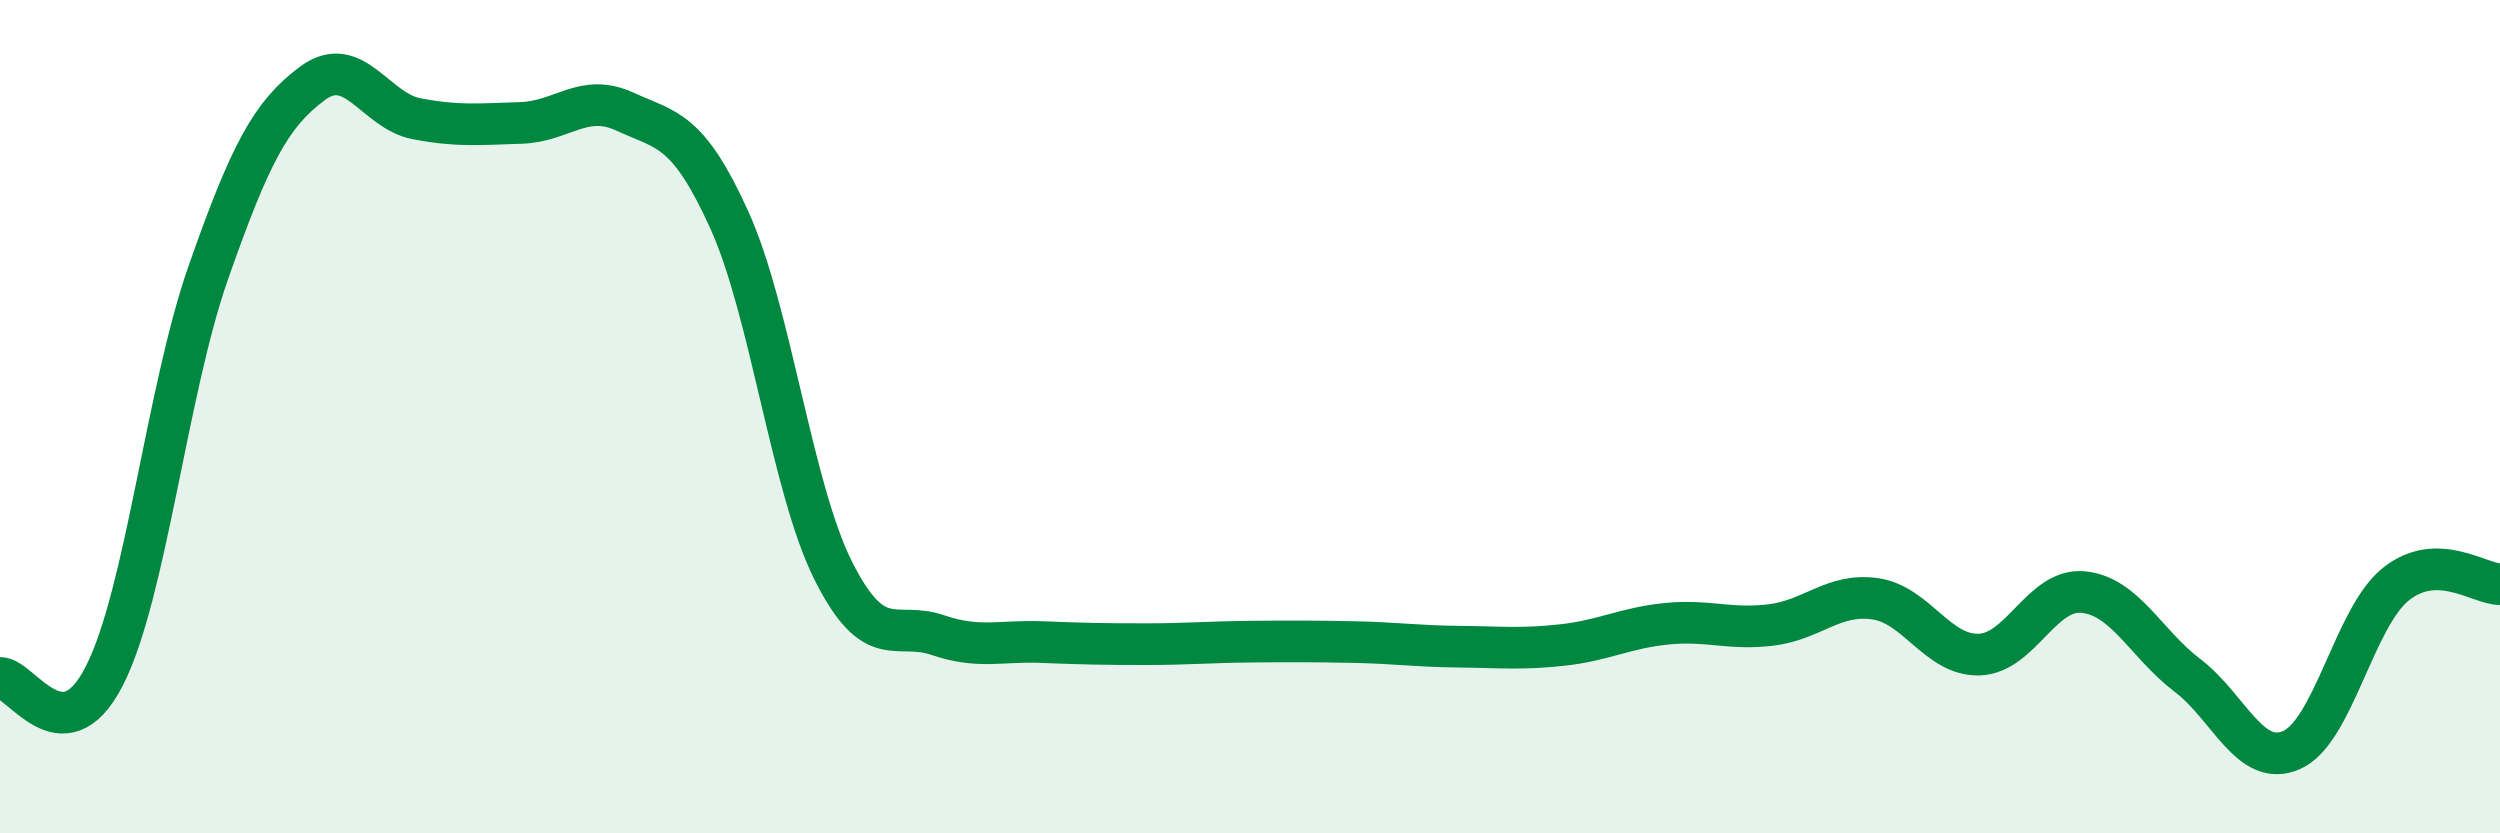 
    <svg width="60" height="20" viewBox="0 0 60 20" xmlns="http://www.w3.org/2000/svg">
      <path
        d="M 0,16.27 C 0.5,16.26 1.5,18.18 2.5,16.23 C 3.5,14.28 4,9.39 5,6.54 C 6,3.69 6.5,2.74 7.5,2 C 8.5,1.26 9,2.66 10,2.85 C 11,3.04 11.5,2.98 12.5,2.95 C 13.5,2.92 14,2.22 15,2.68 C 16,3.14 16.5,3.07 17.5,5.27 C 18.5,7.47 19,11.71 20,13.7 C 21,15.69 21.5,14.9 22.5,15.24 C 23.5,15.58 24,15.37 25,15.41 C 26,15.45 26.5,15.46 27.5,15.46 C 28.5,15.46 29,15.41 30,15.4 C 31,15.39 31.5,15.39 32.5,15.41 C 33.5,15.43 34,15.51 35,15.52 C 36,15.53 36.5,15.59 37.5,15.48 C 38.5,15.37 39,15.07 40,14.97 C 41,14.87 41.5,15.12 42.5,15 C 43.5,14.88 44,14.23 45,14.37 C 46,14.51 46.5,15.74 47.5,15.71 C 48.5,15.68 49,14.11 50,14.21 C 51,14.31 51.5,15.45 52.5,16.21 C 53.5,16.97 54,18.44 55,18 C 56,17.56 56.5,14.82 57.5,14.02 C 58.5,13.22 59.5,14.02 60,14.02L60 20L0 20Z"
        fill="#008740"
        opacity="0.1"
        stroke-linecap="round"
        stroke-linejoin="round"
      />
      <path
        d="M 0,16.27 C 0.5,16.26 1.5,18.18 2.5,16.23 C 3.5,14.28 4,9.39 5,6.54 C 6,3.69 6.5,2.74 7.5,2 C 8.5,1.26 9,2.66 10,2.85 C 11,3.04 11.5,2.98 12.5,2.95 C 13.5,2.92 14,2.22 15,2.68 C 16,3.14 16.5,3.07 17.5,5.27 C 18.5,7.47 19,11.71 20,13.7 C 21,15.69 21.5,14.9 22.5,15.24 C 23.5,15.58 24,15.37 25,15.41 C 26,15.45 26.5,15.46 27.5,15.46 C 28.5,15.46 29,15.41 30,15.4 C 31,15.39 31.5,15.39 32.5,15.41 C 33.5,15.43 34,15.51 35,15.52 C 36,15.53 36.5,15.59 37.5,15.48 C 38.5,15.37 39,15.07 40,14.97 C 41,14.87 41.5,15.12 42.5,15 C 43.5,14.88 44,14.23 45,14.37 C 46,14.51 46.5,15.74 47.5,15.71 C 48.5,15.68 49,14.11 50,14.21 C 51,14.31 51.5,15.45 52.5,16.21 C 53.5,16.97 54,18.44 55,18 C 56,17.56 56.5,14.82 57.5,14.02 C 58.5,13.22 59.5,14.02 60,14.02"
        stroke="#008740"
        stroke-width="1"
        fill="none"
        stroke-linecap="round"
        stroke-linejoin="round"
      />
    </svg>
  